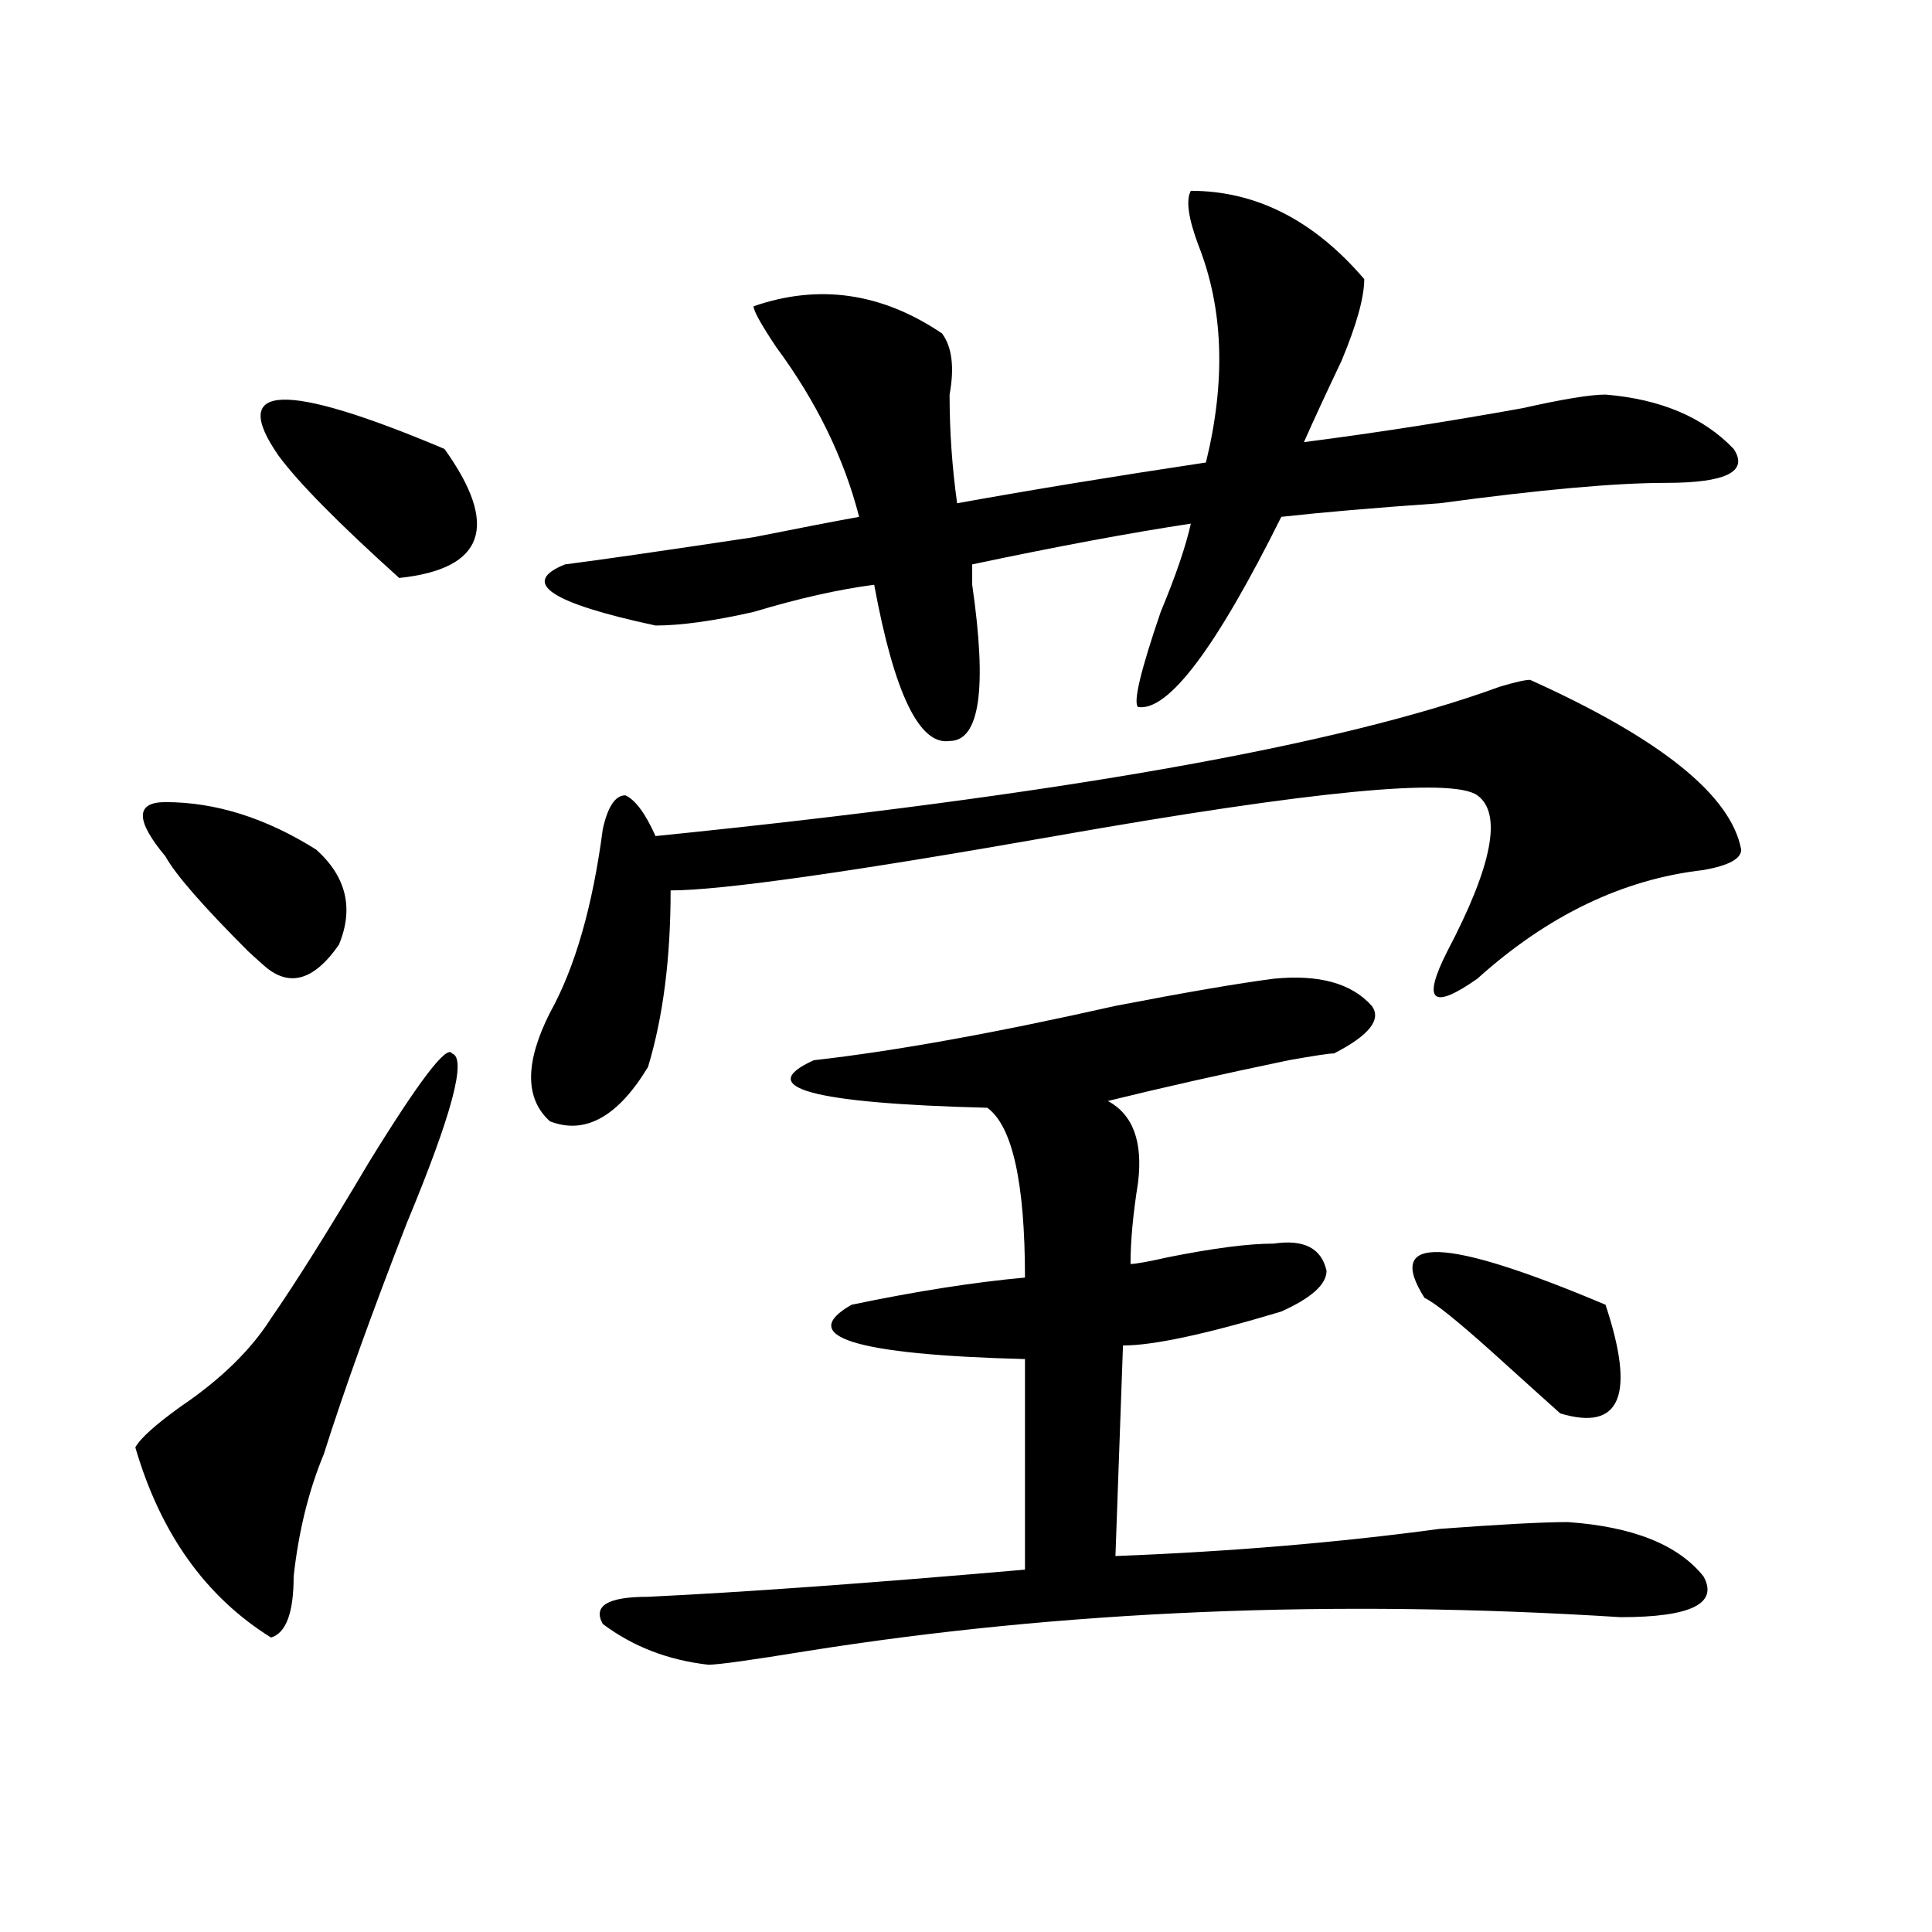 <?xml version="1.0" encoding="utf-8"?>
<!-- Generator: Adobe Illustrator 16.0.0, SVG Export Plug-In . SVG Version: 6.00 Build 0)  -->
<!DOCTYPE svg PUBLIC "-//W3C//DTD SVG 1.1//EN" "http://www.w3.org/Graphics/SVG/1.1/DTD/svg11.dtd">
<svg version="1.1" id="图层_1" xmlns="http://www.w3.org/2000/svg" xmlns:xlink="http://www.w3.org/1999/xlink" x="0px" y="0px"
	 width="1000px" height="1000px" viewBox="0 0 1000 1000" enable-background="new 0 0 1000 1000" xml:space="preserve">
<path d="M233.945,545.25c7.805,2.362,0,31.641-23.414,87.891c-18.231,46.911-32.561,86.737-42.926,119.531
	c-7.805,18.786-13.049,39.88-15.609,63.281c0,18.731-3.902,29.278-11.707,31.641c-33.841-21.094-57.255-53.888-70.242-98.438
	c2.561-4.669,10.365-11.7,23.414-21.094c20.792-14.063,36.401-29.278,46.828-45.703c12.987-18.731,29.877-45.703,50.73-80.859
	C216.994,559.313,231.323,540.581,233.945,545.25z M163.703,439.781c15.609,14.063,19.512,30.487,11.707,49.219
	c-13.049,18.786-26.036,22.302-39.023,10.547c-2.622-2.308-5.244-4.669-7.805-7.031c-23.414-23.401-37.743-39.825-42.926-49.219
	c-15.609-18.731-15.609-28.125,0-28.125C111.631,415.172,137.667,423.411,163.703,439.781z M230.043,232.359
	c28.597,39.88,20.792,62.128-23.414,66.797c-31.219-28.125-52.072-49.219-62.438-63.281
	C118.155,198.411,146.752,197.203,230.043,232.359z M791.98,351.891c67.62,30.487,104.021,59.766,109.266,87.891
	c0,4.724-6.524,8.239-19.512,10.547c-41.646,4.724-80.669,23.456-117.07,56.25c-23.414,16.425-28.658,11.755-15.609-14.063
	c23.414-44.495,28.597-71.466,15.609-80.859c-13.049-9.339-85.852-2.308-218.531,21.094
	c-106.705,18.786-173.045,28.125-199.02,28.125c0,35.156-3.902,65.644-11.707,91.406c-15.609,25.817-32.561,35.156-50.73,28.125
	c-13.049-11.7-13.049-30.433,0-56.25c12.987-23.401,22.072-55.042,27.316-94.922c2.561-11.7,6.463-17.578,11.707-17.578
	c5.183,2.362,10.365,9.394,15.609,21.094c208.104-21.094,353.771-46.856,437.063-77.344
	C784.176,353.099,789.358,351.891,791.98,351.891z M616.375,98.766c33.779,0,63.718,15.271,89.754,45.703
	c0,9.393-3.902,23.456-11.707,42.188c-7.805,16.425-14.329,30.487-19.512,42.188c36.401-4.669,74.145-10.547,113.168-17.578
	c20.792-4.669,35.121-7.031,42.926-7.031c28.597,2.362,50.73,11.755,66.34,28.125c7.805,11.755-3.902,17.578-35.121,17.578
	c-26.036,0-65.06,3.516-117.07,10.547c-33.841,2.362-61.157,4.724-81.949,7.031c-33.841,68.005-58.535,100.8-74.145,98.438
	c-2.622-2.308,1.28-18.731,11.707-49.219c7.805-18.731,12.987-33.948,15.609-45.703c-31.219,4.724-68.962,11.755-113.168,21.094
	c0,2.362,0,5.878,0,10.547c7.805,53.942,3.902,80.859-11.707,80.859c-15.609,2.362-28.658-24.609-39.023-80.859
	c-18.231,2.362-39.023,7.031-62.438,14.063c-20.854,4.724-37.743,7.031-50.73,7.031c-54.633-11.7-70.242-22.247-46.828-31.641
	c18.17-2.308,50.73-7.031,97.559-14.063c23.414-4.669,41.584-8.185,54.633-10.547c-7.805-30.433-22.134-59.766-42.926-87.891
	c-7.805-11.701-11.707-18.732-11.707-21.094c33.779-11.701,66.34-7.031,97.559,14.063c5.183,7.031,6.463,17.578,3.902,31.641
	c0,18.786,1.28,37.519,3.902,56.25c39.023-7.031,81.949-14.063,128.777-21.094c10.365-42.188,9.085-79.651-3.902-112.5
	C615.033,112.828,613.753,103.489,616.375,98.766z M659.301,506.578c23.414-2.308,40.304,2.362,50.73,14.063
	c5.183,7.031-1.342,15.271-19.512,24.609c-2.622,0-10.427,1.208-23.414,3.516c-33.841,7.031-65.06,14.063-93.656,21.094
	c12.987,7.031,18.17,21.094,15.609,42.188c-2.622,16.425-3.902,30.487-3.902,42.188c2.561,0,9.085-1.153,19.512-3.516
	c23.414-4.669,41.584-7.031,54.633-7.031c15.609-2.308,24.694,2.362,27.316,14.063c0,7.031-7.805,14.063-23.414,21.094
	c-39.023,11.755-66.34,17.578-81.949,17.578l-3.902,108.984c59.815-2.308,115.729-7.031,167.801-14.063
	c31.219-2.308,53.291-3.516,66.34-3.516c33.779,2.362,57.193,11.755,70.242,28.125c7.805,14.063-6.524,21.094-42.926,21.094
	c-148.289-9.394-288.773-3.516-421.453,17.578c-28.658,4.669-45.548,7.031-50.73,7.031c-20.854-2.362-39.023-9.394-54.633-21.094
	c-5.244-9.394,2.561-14.063,23.414-14.063c49.389-2.362,114.448-7.031,195.117-14.063V703.453
	c-88.474-2.308-118.412-11.7-89.754-28.125c33.779-7.031,63.718-11.7,89.754-14.063c0-49.219-6.524-78.497-19.512-87.891
	c-91.096-2.308-120.973-10.547-89.754-24.609c41.584-4.669,93.656-14.063,156.094-28.125
	C613.753,513.609,641.069,508.94,659.301,506.578z M737.348,671.813c-20.854-32.794,10.365-31.641,93.656,3.516
	c15.609,46.911,7.805,65.644-23.414,56.25c-2.622-2.308-14.329-12.854-35.121-31.641
	C754.237,683.567,742.53,674.175,737.348,671.813z"/>
</svg>
